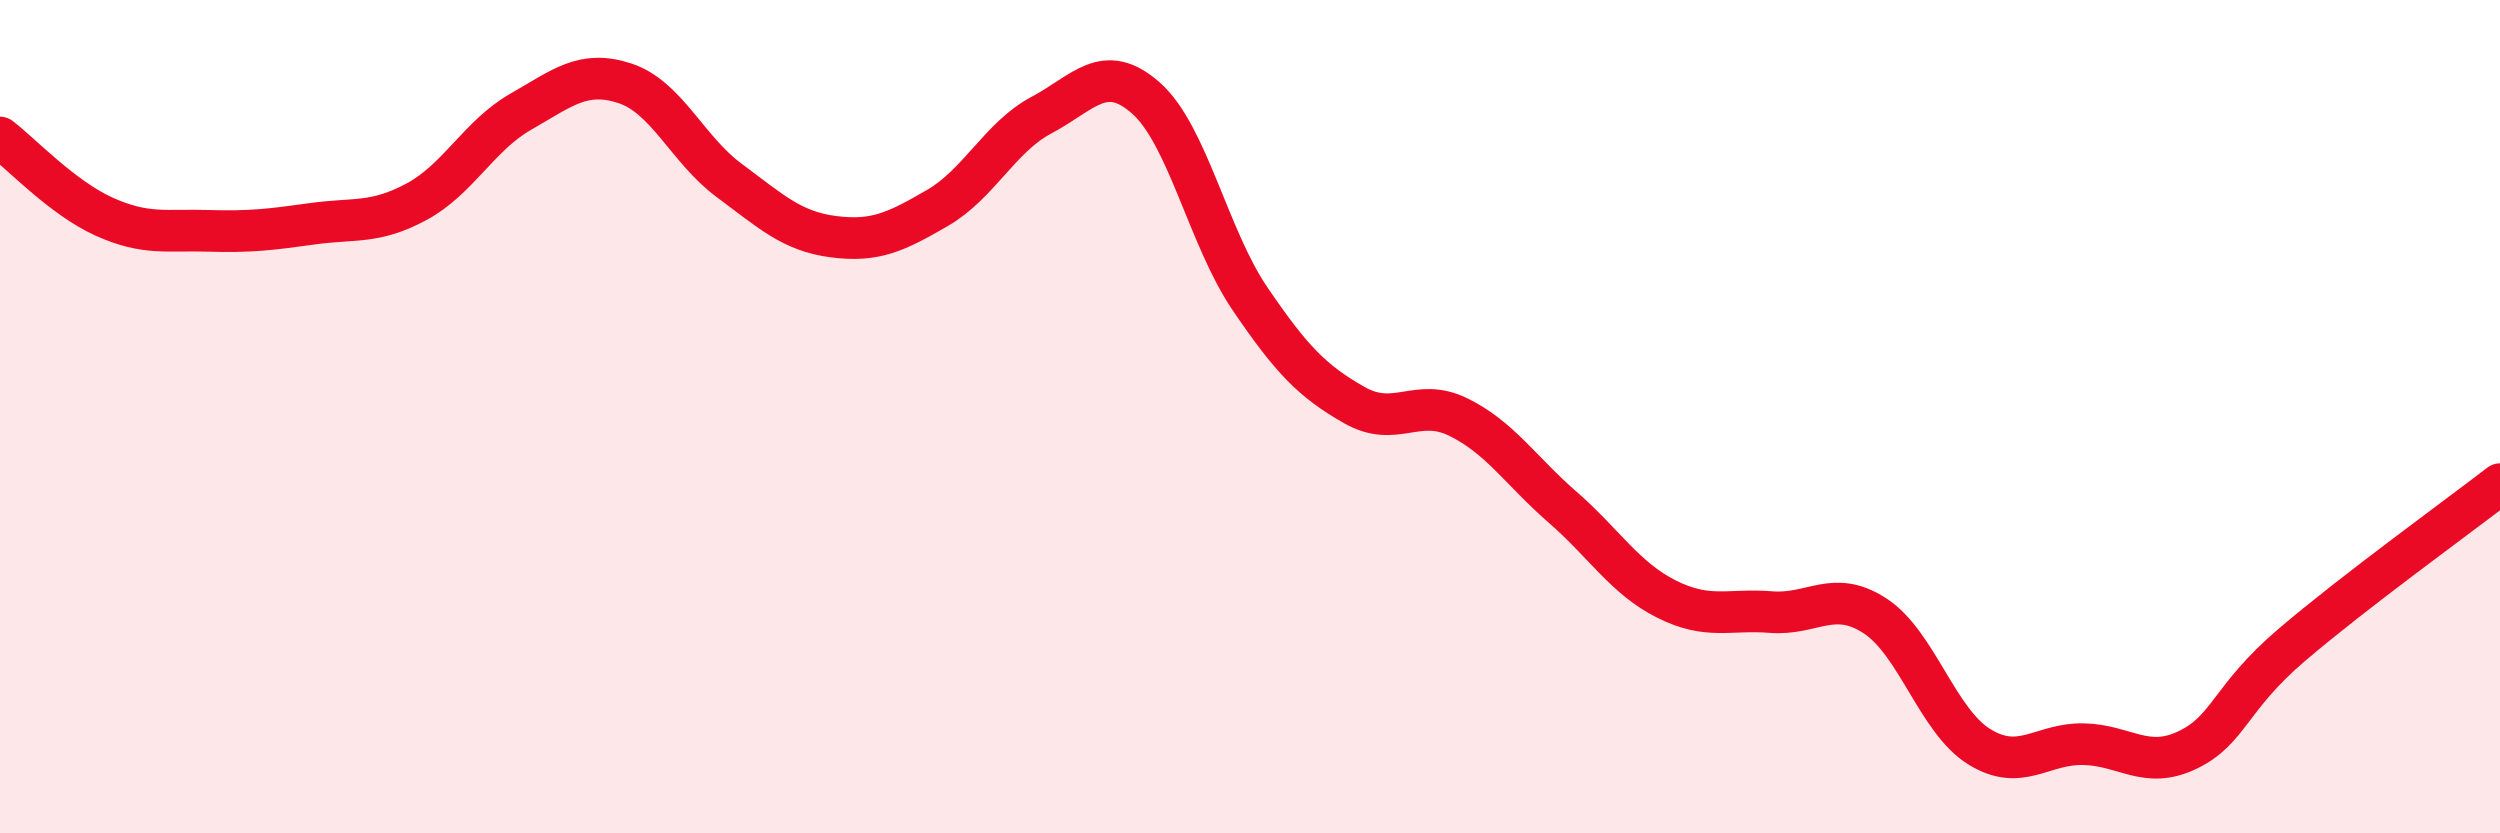 
    <svg width="60" height="20" viewBox="0 0 60 20" xmlns="http://www.w3.org/2000/svg">
      <path
        d="M 0,3.3 C 0.5,3.68 1.5,4.75 2.5,5.2 C 3.5,5.65 4,5.51 5,5.54 C 6,5.57 6.5,5.51 7.5,5.37 C 8.5,5.23 9,5.38 10,4.84 C 11,4.3 11.5,3.25 12.5,2.68 C 13.5,2.11 14,1.67 15,2 C 16,2.33 16.5,3.59 17.5,4.33 C 18.5,5.07 19,5.55 20,5.68 C 21,5.81 21.5,5.57 22.5,4.99 C 23.5,4.41 24,3.29 25,2.76 C 26,2.23 26.5,1.47 27.5,2.35 C 28.5,3.23 29,5.7 30,7.17 C 31,8.64 31.5,9.15 32.5,9.72 C 33.5,10.29 34,9.52 35,10.01 C 36,10.5 36.5,11.3 37.5,12.17 C 38.5,13.04 39,13.88 40,14.38 C 41,14.88 41.5,14.61 42.5,14.69 C 43.5,14.77 44,14.13 45,14.78 C 46,15.43 46.5,17.3 47.5,17.92 C 48.5,18.54 49,17.84 50,17.86 C 51,17.88 51.5,18.48 52.5,18 C 53.5,17.52 53.5,16.76 55,15.48 C 56.5,14.2 59,12.39 60,11.62L60 20L0 20Z"
        fill="#EB0A25"
        opacity="0.1"
        stroke-linecap="round"
        stroke-linejoin="round"
      />
      <path
        d="M 0,3.3 C 0.5,3.68 1.5,4.75 2.5,5.2 C 3.5,5.65 4,5.51 5,5.54 C 6,5.57 6.5,5.51 7.5,5.37 C 8.5,5.23 9,5.38 10,4.84 C 11,4.3 11.5,3.25 12.5,2.68 C 13.5,2.11 14,1.67 15,2 C 16,2.33 16.5,3.59 17.5,4.33 C 18.5,5.07 19,5.55 20,5.68 C 21,5.81 21.5,5.57 22.5,4.99 C 23.5,4.41 24,3.29 25,2.76 C 26,2.23 26.5,1.47 27.5,2.35 C 28.5,3.23 29,5.7 30,7.17 C 31,8.64 31.5,9.15 32.5,9.72 C 33.5,10.29 34,9.52 35,10.01 C 36,10.5 36.5,11.3 37.5,12.17 C 38.5,13.04 39,13.88 40,14.38 C 41,14.88 41.5,14.61 42.5,14.69 C 43.5,14.77 44,14.13 45,14.78 C 46,15.43 46.5,17.3 47.5,17.92 C 48.5,18.54 49,17.84 50,17.86 C 51,17.88 51.5,18.48 52.5,18 C 53.5,17.52 53.5,16.76 55,15.48 C 56.5,14.2 59,12.39 60,11.62"
        stroke="#EB0A25"
        stroke-width="1"
        fill="none"
        stroke-linecap="round"
        stroke-linejoin="round"
      />
    </svg>
  